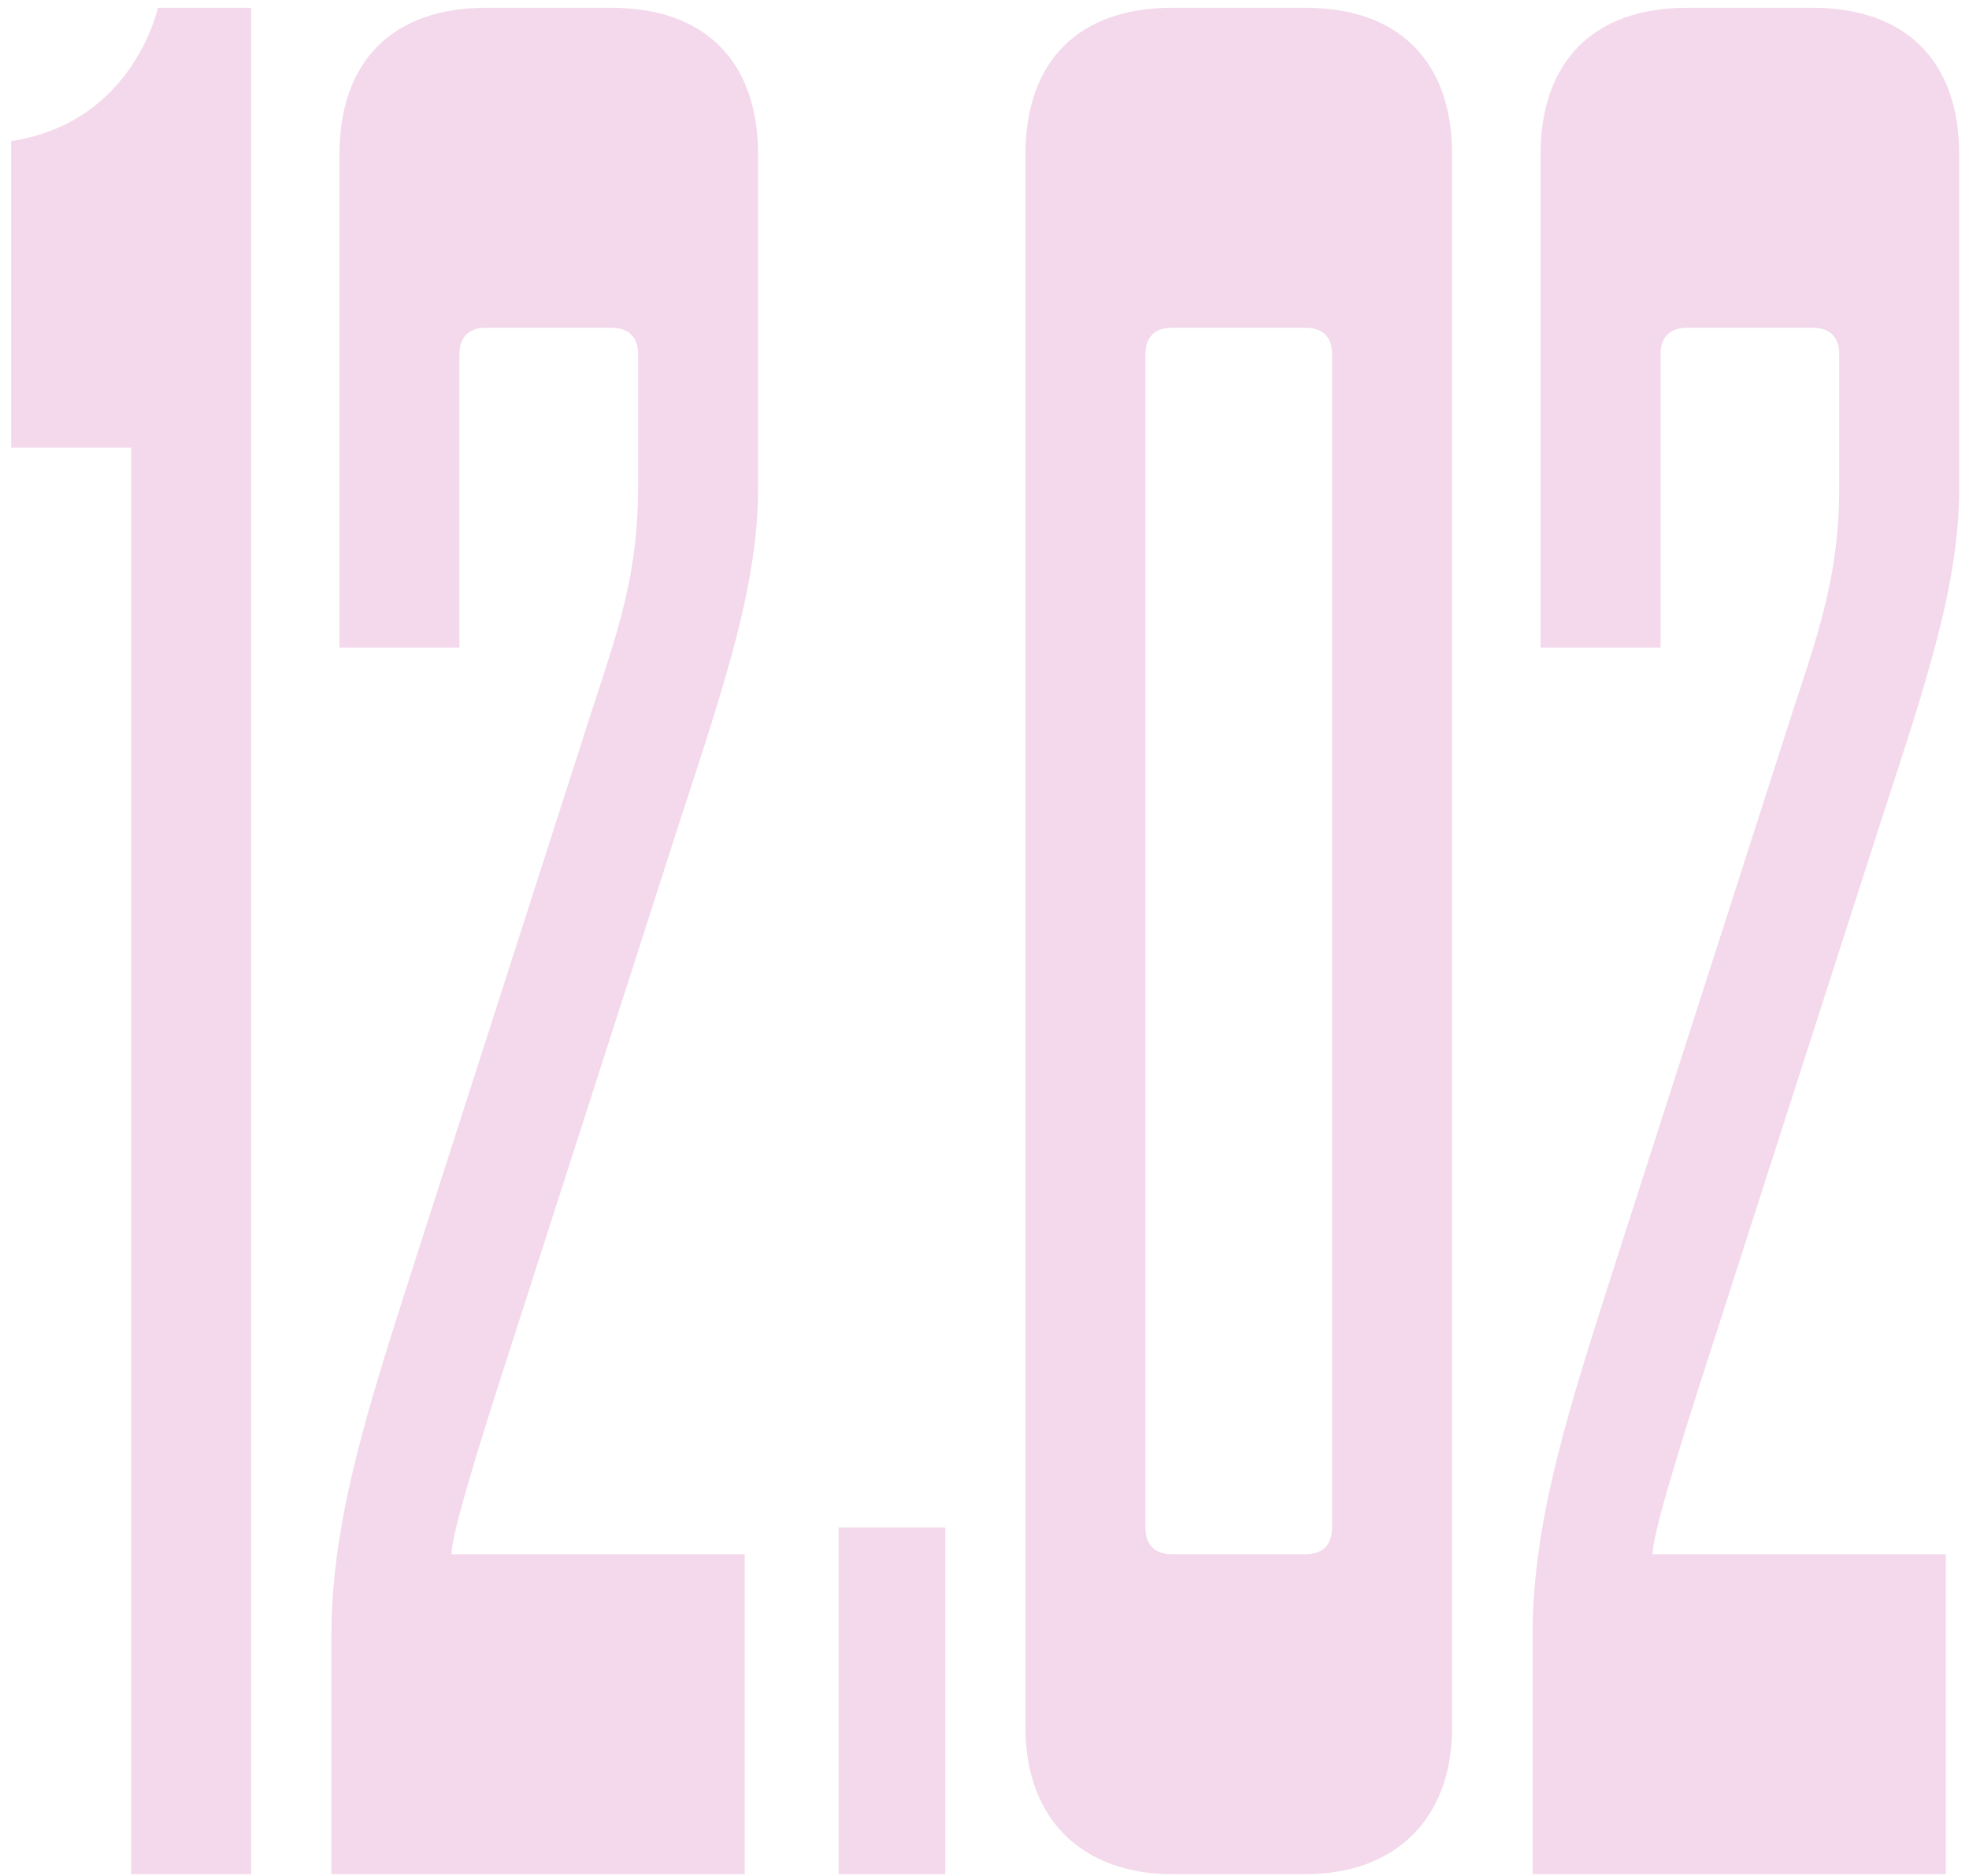 <?xml version="1.0" encoding="UTF-8"?> <svg xmlns="http://www.w3.org/2000/svg" width="127" height="121" viewBox="0 0 127 121" fill="none"> <path d="M8.461 120.888V28.879H0.722V9.101C8.633 7.897 10.181 0.502 10.181 0.502H16.2V120.888H8.461ZM48.036 100.25V120.888H21.379V105.41C21.379 98.014 23.787 90.619 26.711 81.504L37.545 47.796C39.437 41.777 41.157 37.822 41.157 31.458V22.859C41.157 21.655 40.469 21.14 39.437 21.14H31.354C30.322 21.14 29.634 21.655 29.634 22.859V41.777H21.895V9.961C21.895 3.942 25.335 0.502 31.354 0.502H39.437C45.457 0.502 48.896 3.942 48.896 9.961V31.458C48.896 37.65 46.832 43.841 43.909 52.784L32.902 87.008C30.666 93.887 29.119 99.046 29.119 100.25H48.036ZM60.968 98.53V120.888H54.089V98.53H60.968ZM75.6 0.502H84.199C90.218 0.502 93.658 3.942 93.658 9.961V111.429C93.658 117.448 89.874 120.888 84.199 120.888H75.6C69.925 120.888 66.141 117.448 66.141 111.429V9.961C66.141 3.942 69.581 0.502 75.6 0.502ZM75.6 100.25H84.199C85.231 100.25 85.919 99.734 85.919 98.53V22.859C85.919 21.655 85.231 21.14 84.199 21.14H75.6C74.568 21.14 73.88 21.655 73.88 22.859V98.53C73.88 99.734 74.568 100.25 75.6 100.25ZM125.508 100.25V120.888H98.851V105.41C98.851 98.014 101.259 90.619 104.182 81.504L115.017 47.796C116.909 41.777 118.629 37.822 118.629 31.458V22.859C118.629 21.655 117.941 21.14 116.909 21.14H108.826C107.794 21.14 107.106 21.655 107.106 22.859V41.777H99.367V9.961C99.367 3.942 102.806 0.502 108.826 0.502H116.909C122.928 0.502 126.368 3.942 126.368 9.961V31.458C126.368 37.65 124.304 43.841 121.38 52.784L110.373 87.008C108.138 93.887 106.59 99.046 106.59 100.25H125.508Z" fill="#F3D9EB"></path> </svg> 